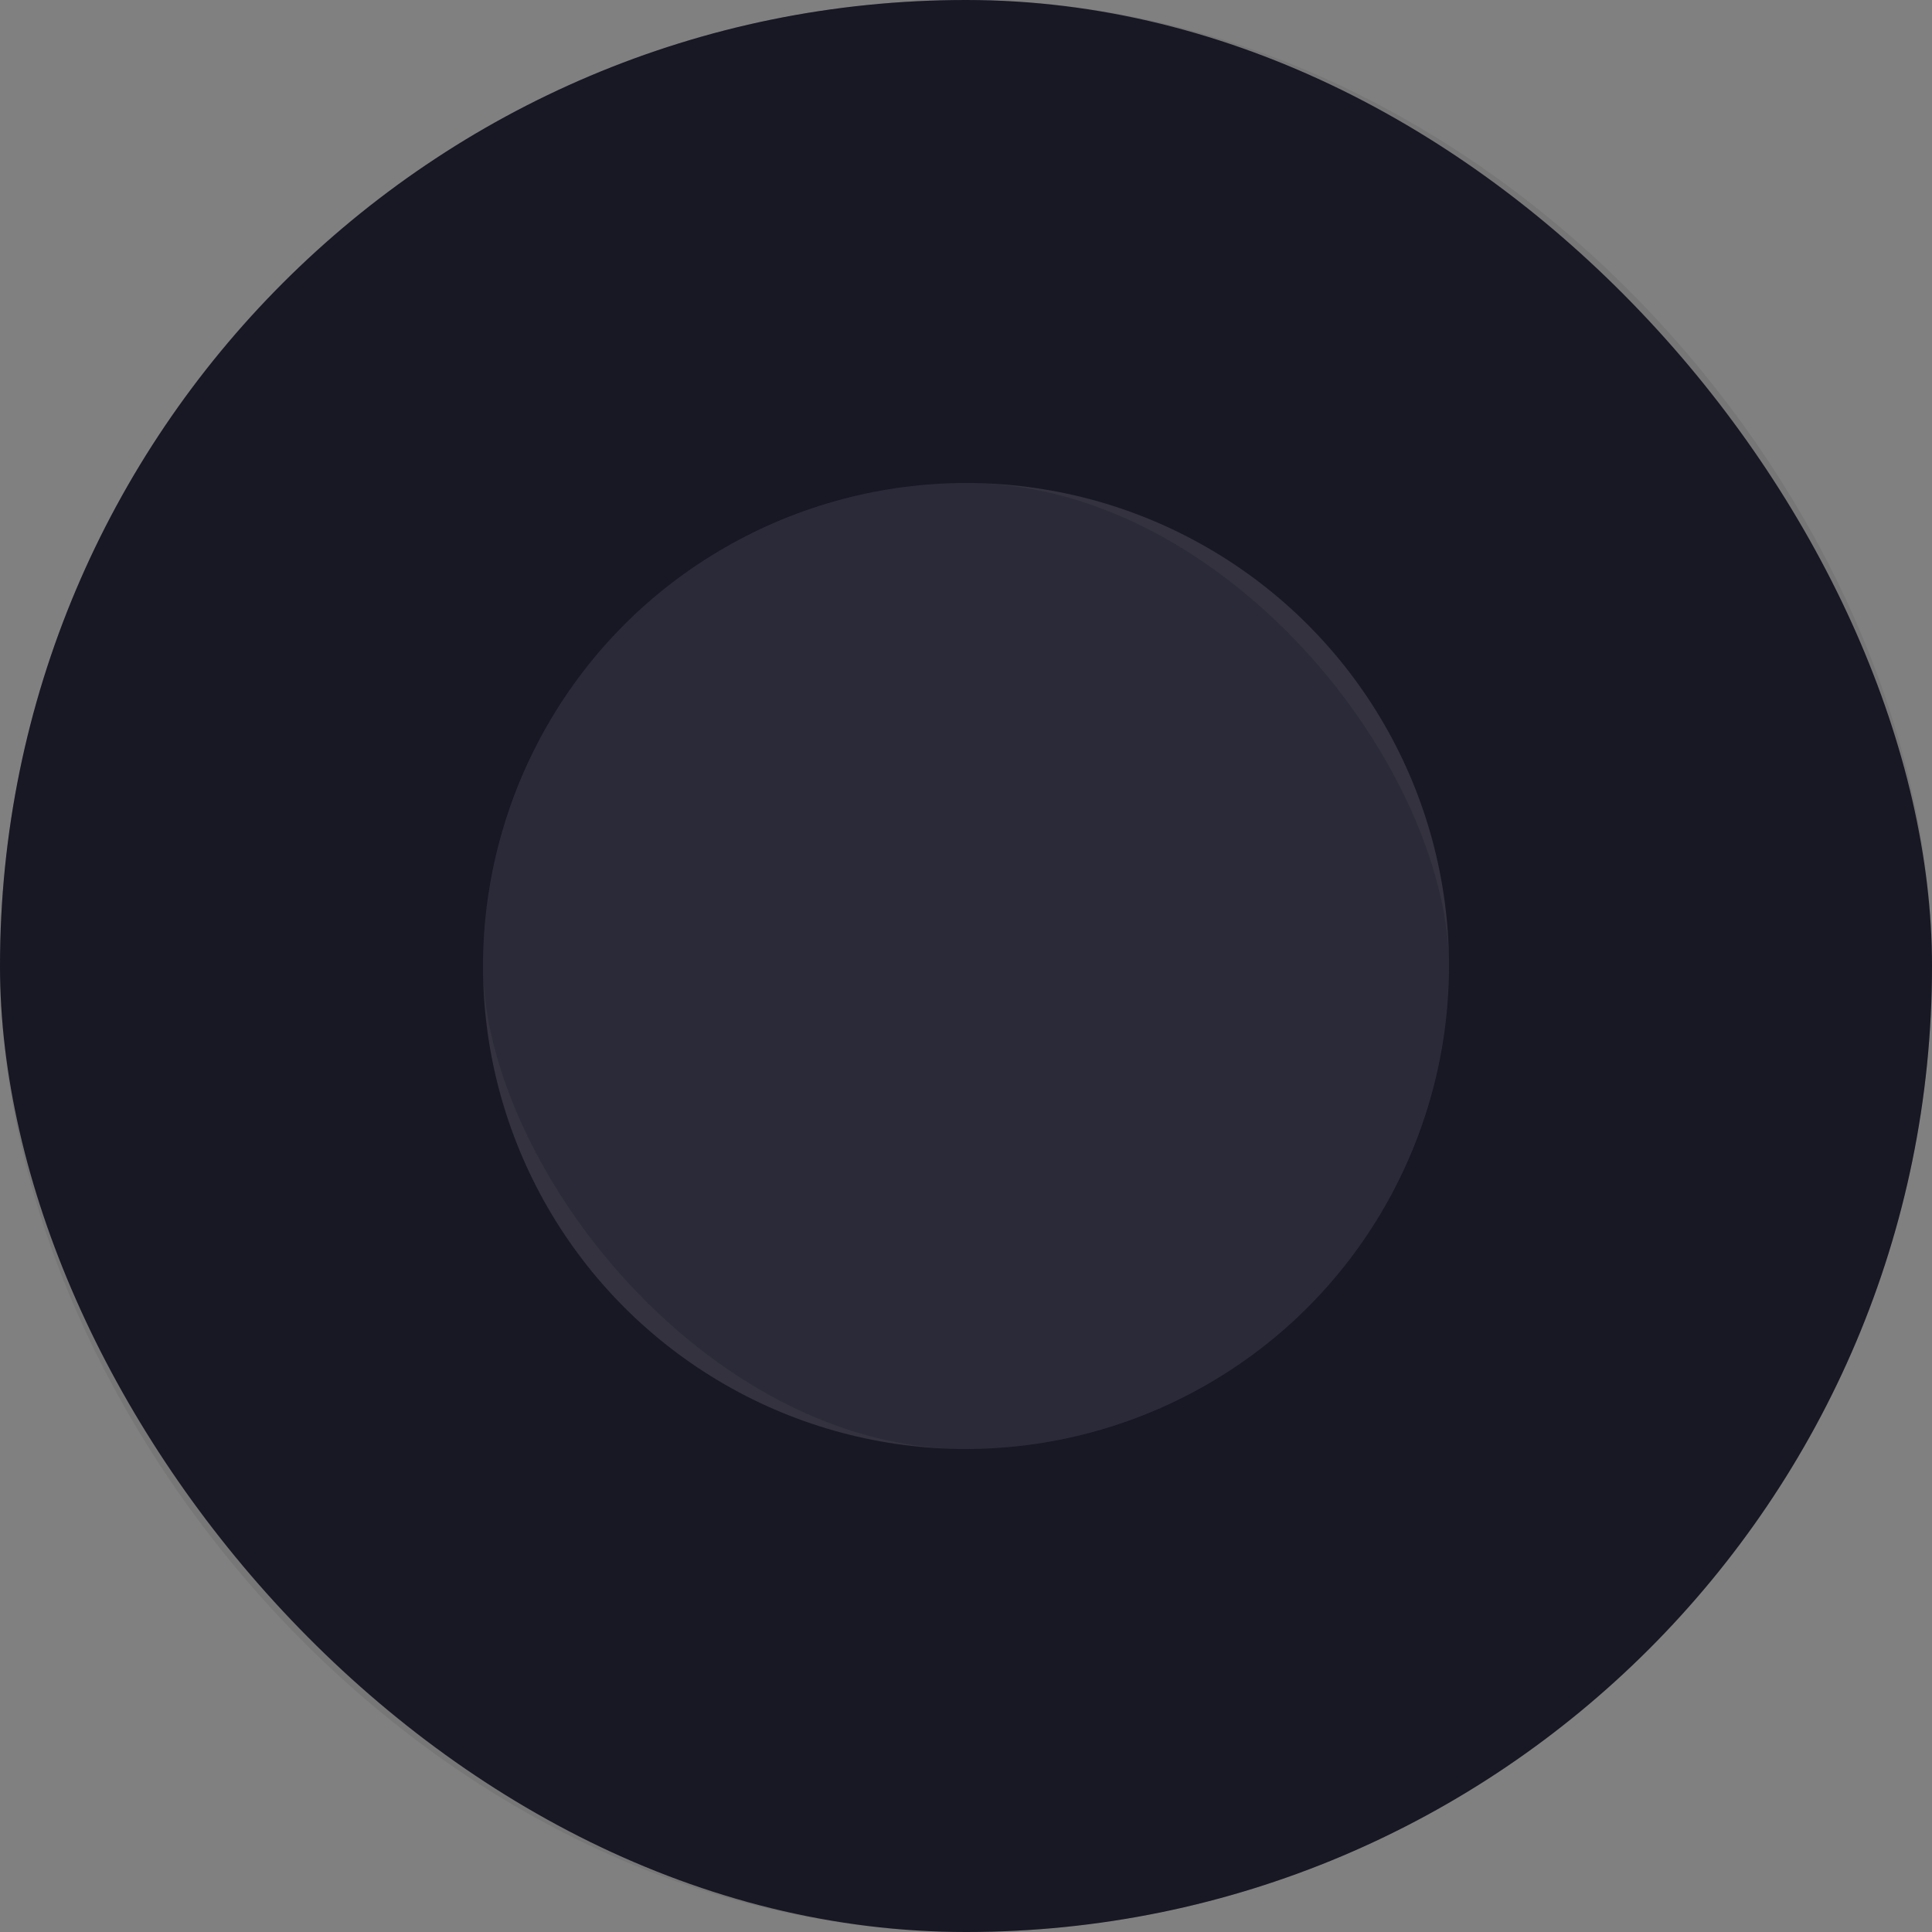 <svg xmlns="http://www.w3.org/2000/svg" width="8" height="8" viewBox="0 0 8 8" fill="none">
  <rect x="0" y="0" width="8" height="8" fill="#808080" stroke="none"/>
  <rect width="8" height="8" rx="4" fill="#0F0E1E"/>
  <rect x="1" y="1" width="6" height="6" rx="3" stroke="#4A4A4A" stroke-opacity="0.16" stroke-width="2"/>
  <circle cx="4" cy="4" r="2" fill="white" fill-opacity="0.12"/>
</svg>